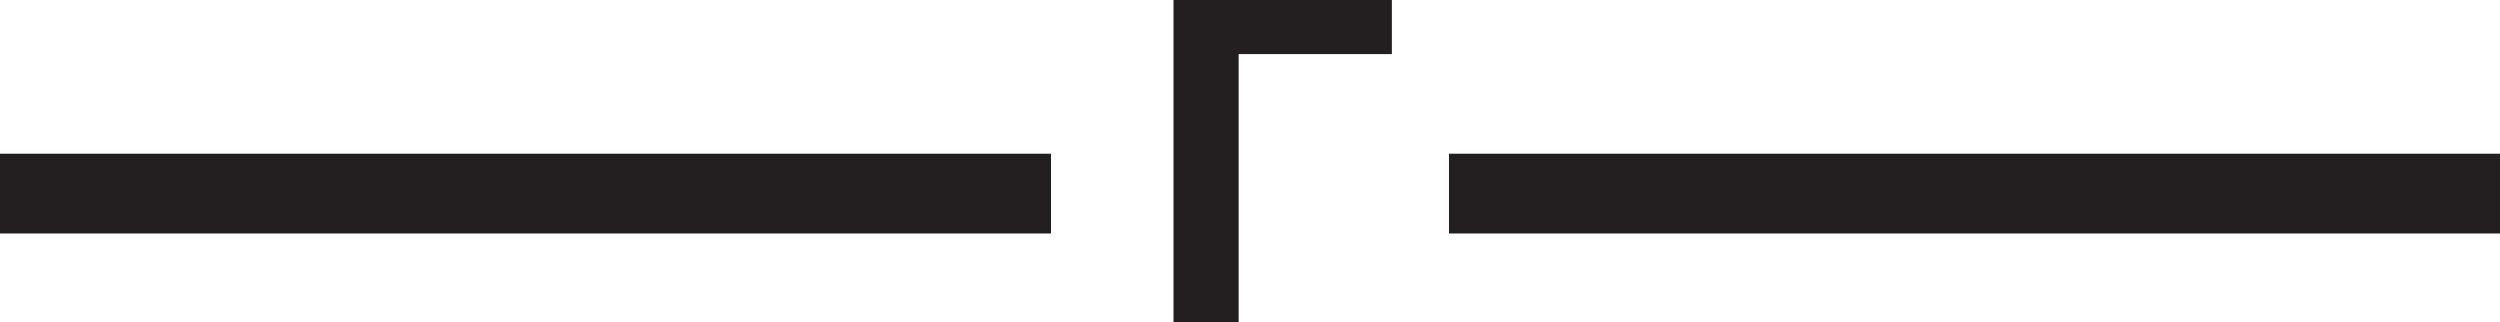 <?xml version="1.0" encoding="utf-8"?>
<!-- Generator: Adobe Illustrator 16.0.0, SVG Export Plug-In . SVG Version: 6.00 Build 0)  -->
<!DOCTYPE svg PUBLIC "-//W3C//DTD SVG 1.1//EN" "http://www.w3.org/Graphics/SVG/1.1/DTD/svg11.dtd">
<svg version="1.1" id="Слой_1" xmlns="http://www.w3.org/2000/svg" xmlns:xlink="http://www.w3.org/1999/xlink" x="0px" y="0px"
	 width="219.062px" height="28.244px" viewBox="-121.158 -0.869 219.062 28.244"
	 enable-background="new -121.158 -0.869 219.062 28.244" xml:space="preserve">
<path fill="#231F20" d="M-121.158,12.599h92.093v6.99h-92.093V12.599L-121.158,12.599z M-18.33-0.869H0.804v4.741h-13.426v23.503
	h-5.708V-0.869L-18.33-0.869z M97.903,19.589H5.809v-6.99h92.094V19.589z"/>
</svg>
